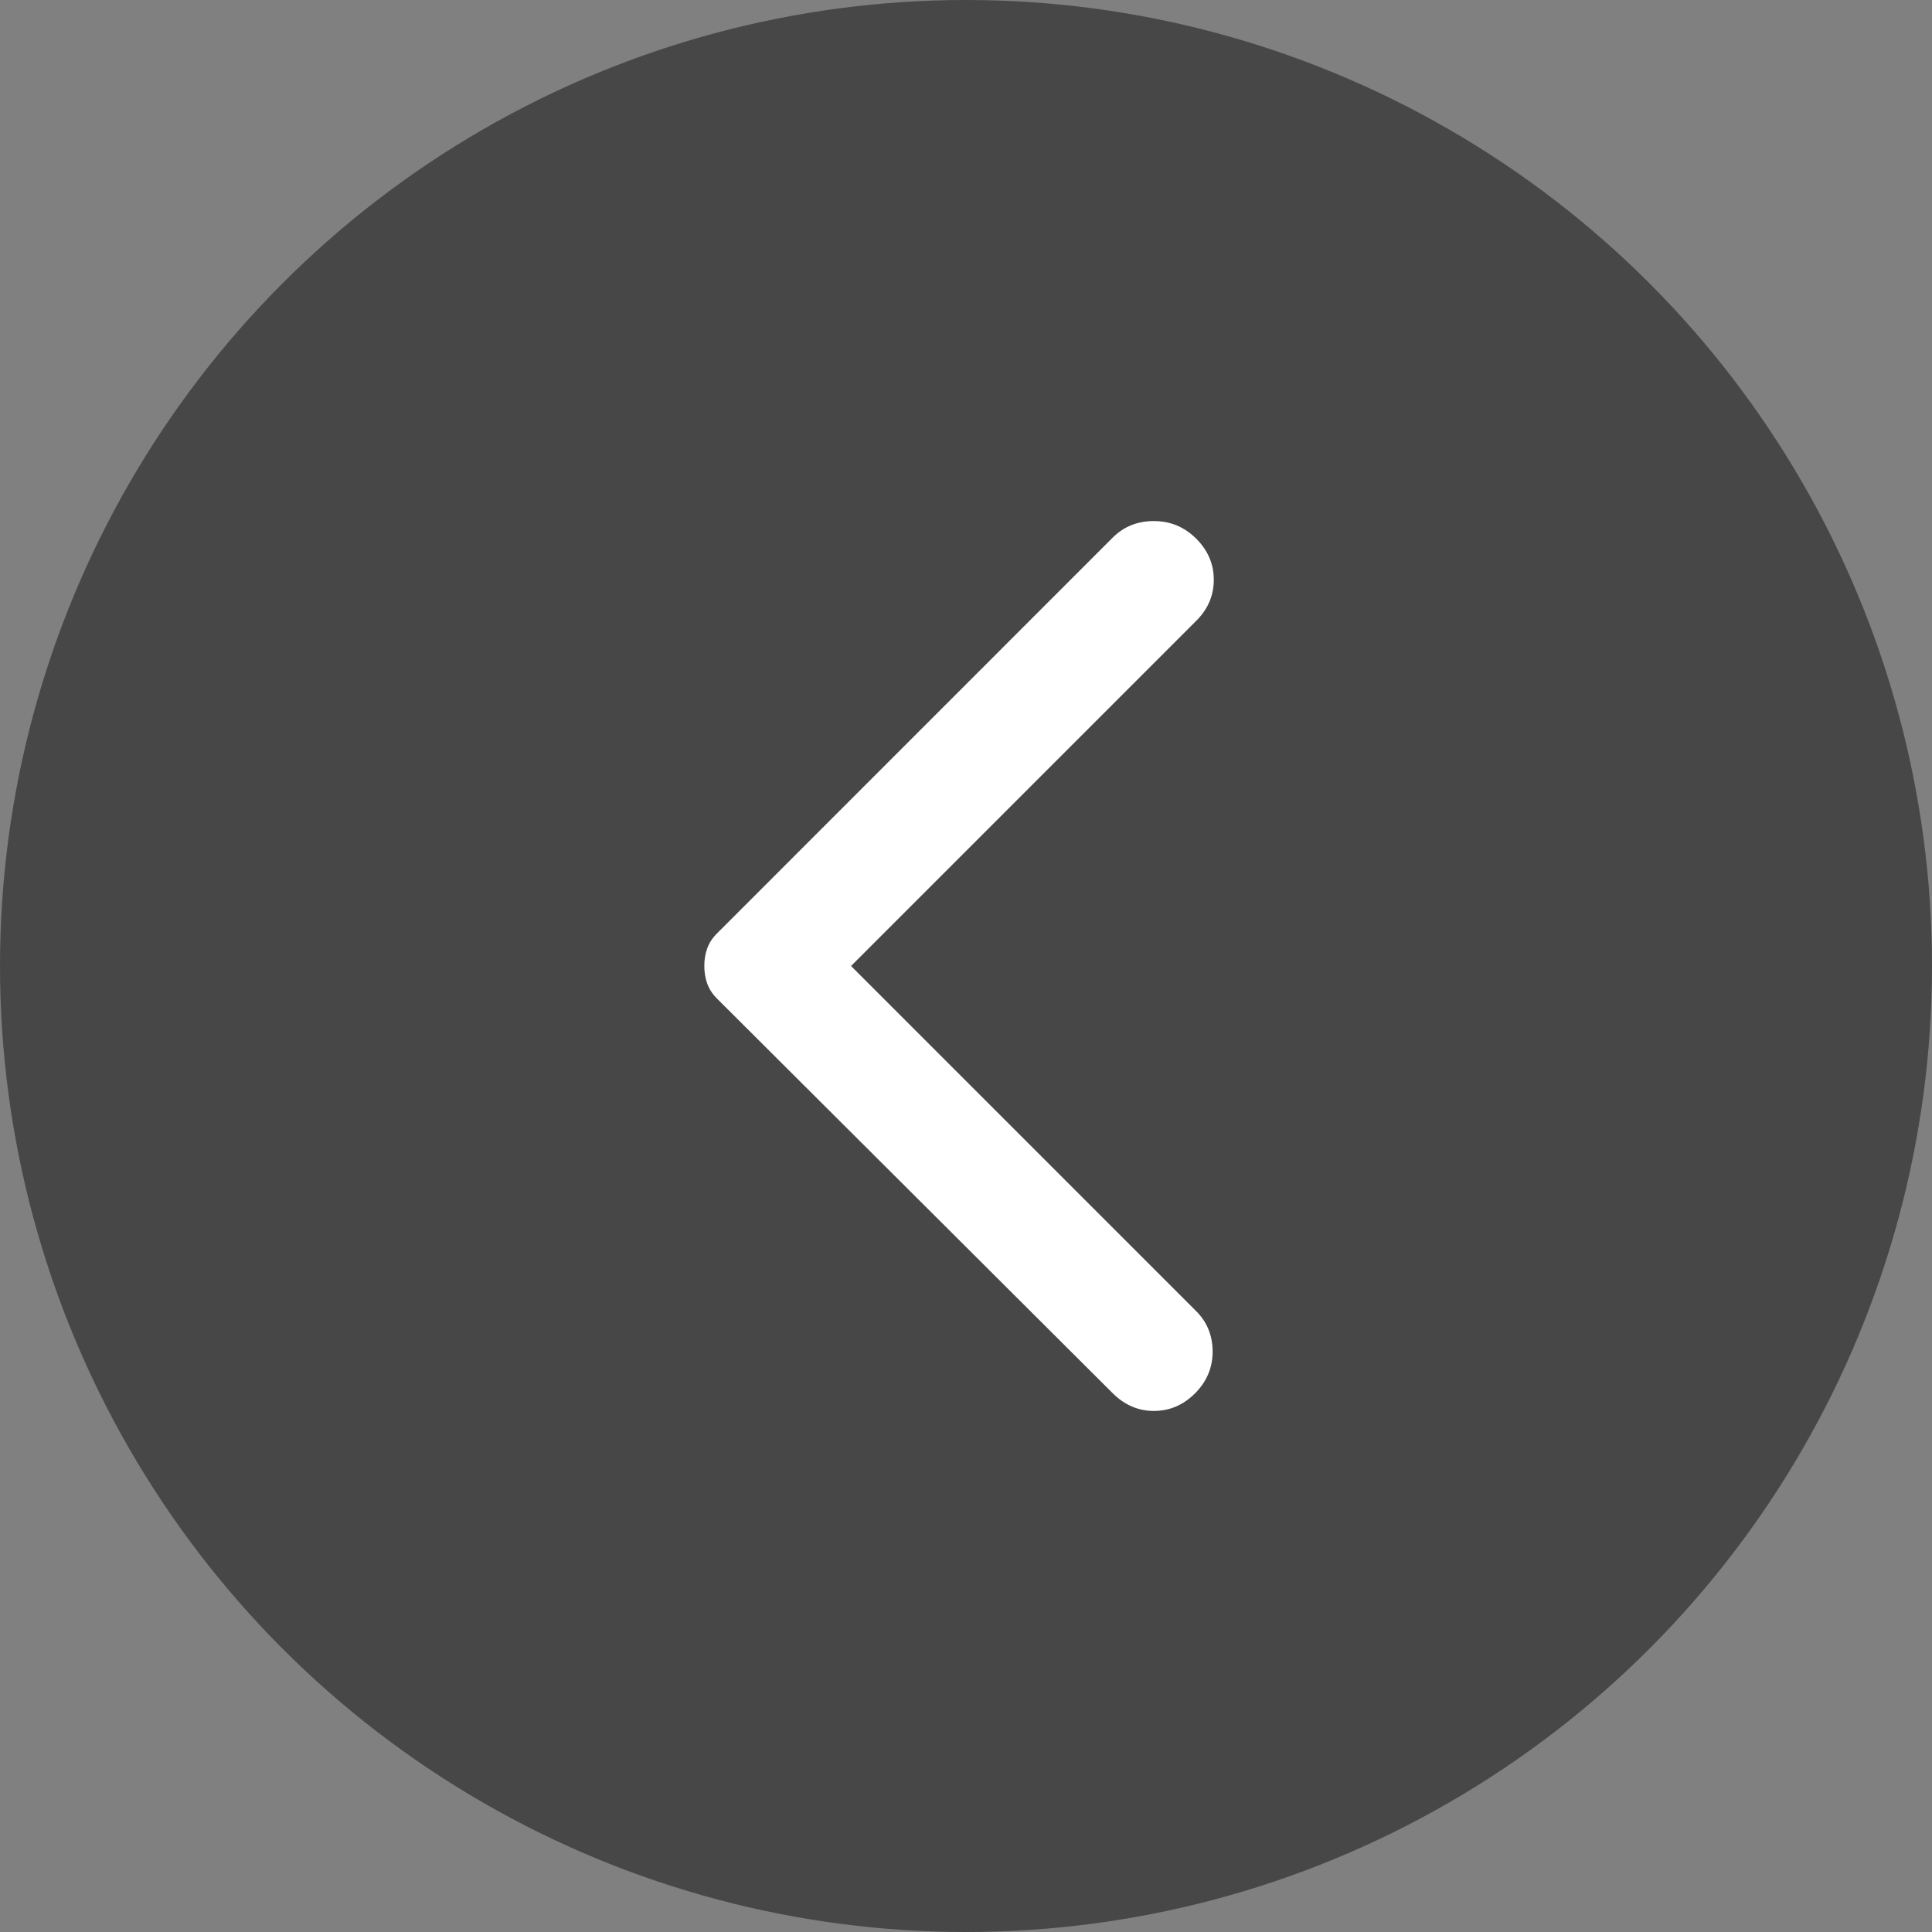 <svg width="20" height="20" viewBox="0 0 20 20" fill="none" xmlns="http://www.w3.org/2000/svg">
<rect x="0" y="0" width="20" height="20" fill="#808080" stroke="none"/>
<circle cx="10" cy="10" r="10" transform="matrix(-1 0 0 1 20 0)" fill="#474747"/>
<path d="M11.52 14.424L7.425 10.34C7.376 10.292 7.342 10.239 7.321 10.182C7.301 10.126 7.291 10.065 7.291 10C7.291 9.935 7.301 9.874 7.321 9.818C7.341 9.761 7.376 9.708 7.425 9.66L11.52 5.564C11.634 5.451 11.775 5.394 11.945 5.394C12.116 5.394 12.261 5.455 12.383 5.576C12.505 5.698 12.565 5.84 12.565 6.002C12.565 6.164 12.505 6.306 12.383 6.427L8.81 10L12.383 13.573C12.496 13.686 12.553 13.826 12.553 13.992C12.553 14.159 12.492 14.302 12.371 14.424C12.249 14.545 12.108 14.606 11.945 14.606C11.784 14.606 11.642 14.545 11.52 14.424Z" fill="white"/>
</svg>
